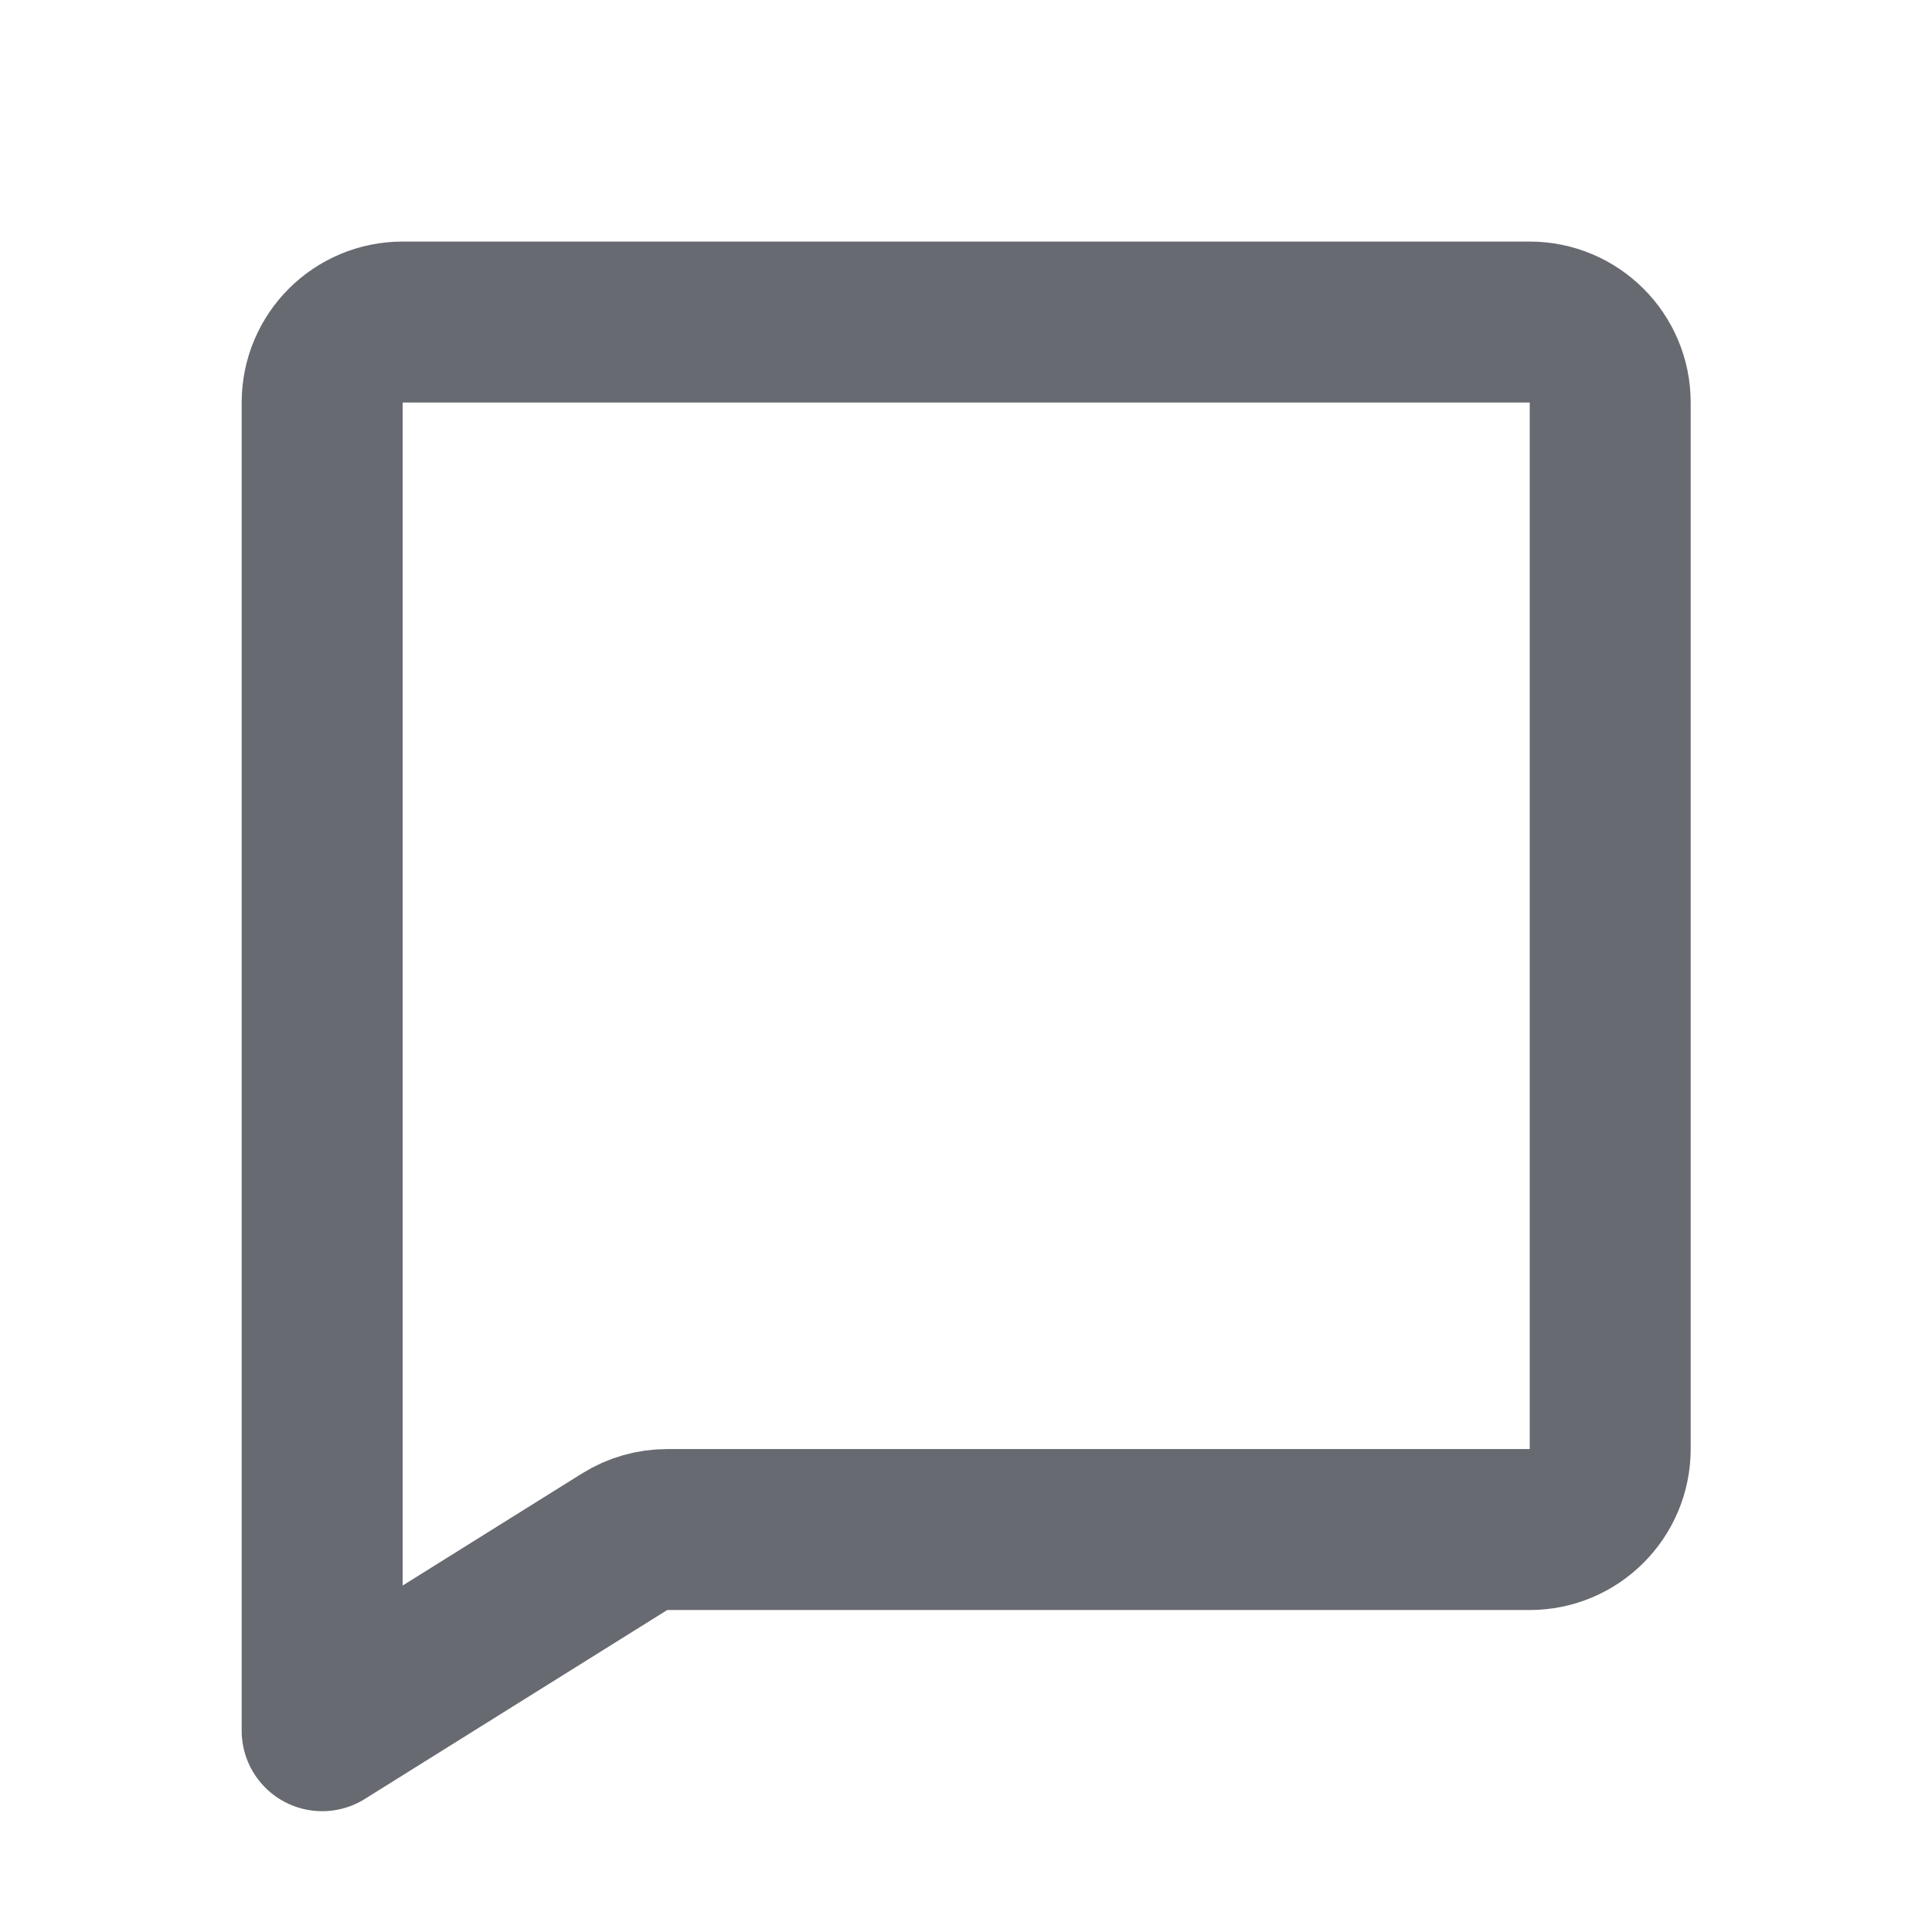 <svg width="16" height="16" viewBox="0 0 16 16" fill="none" xmlns="http://www.w3.org/2000/svg">
<path d="M13.335 3.333C13.335 2.965 13.036 2.667 12.668 2.667H3.335C2.966 2.667 2.668 2.965 2.668 3.333V14.333L5.173 12.768C5.278 12.702 5.401 12.667 5.526 12.667H12.668C13.036 12.667 13.335 12.368 13.335 12V3.333Z" stroke="#686A72" stroke-width="1.333" stroke-linecap="square" stroke-linejoin="round"/>
</svg>
